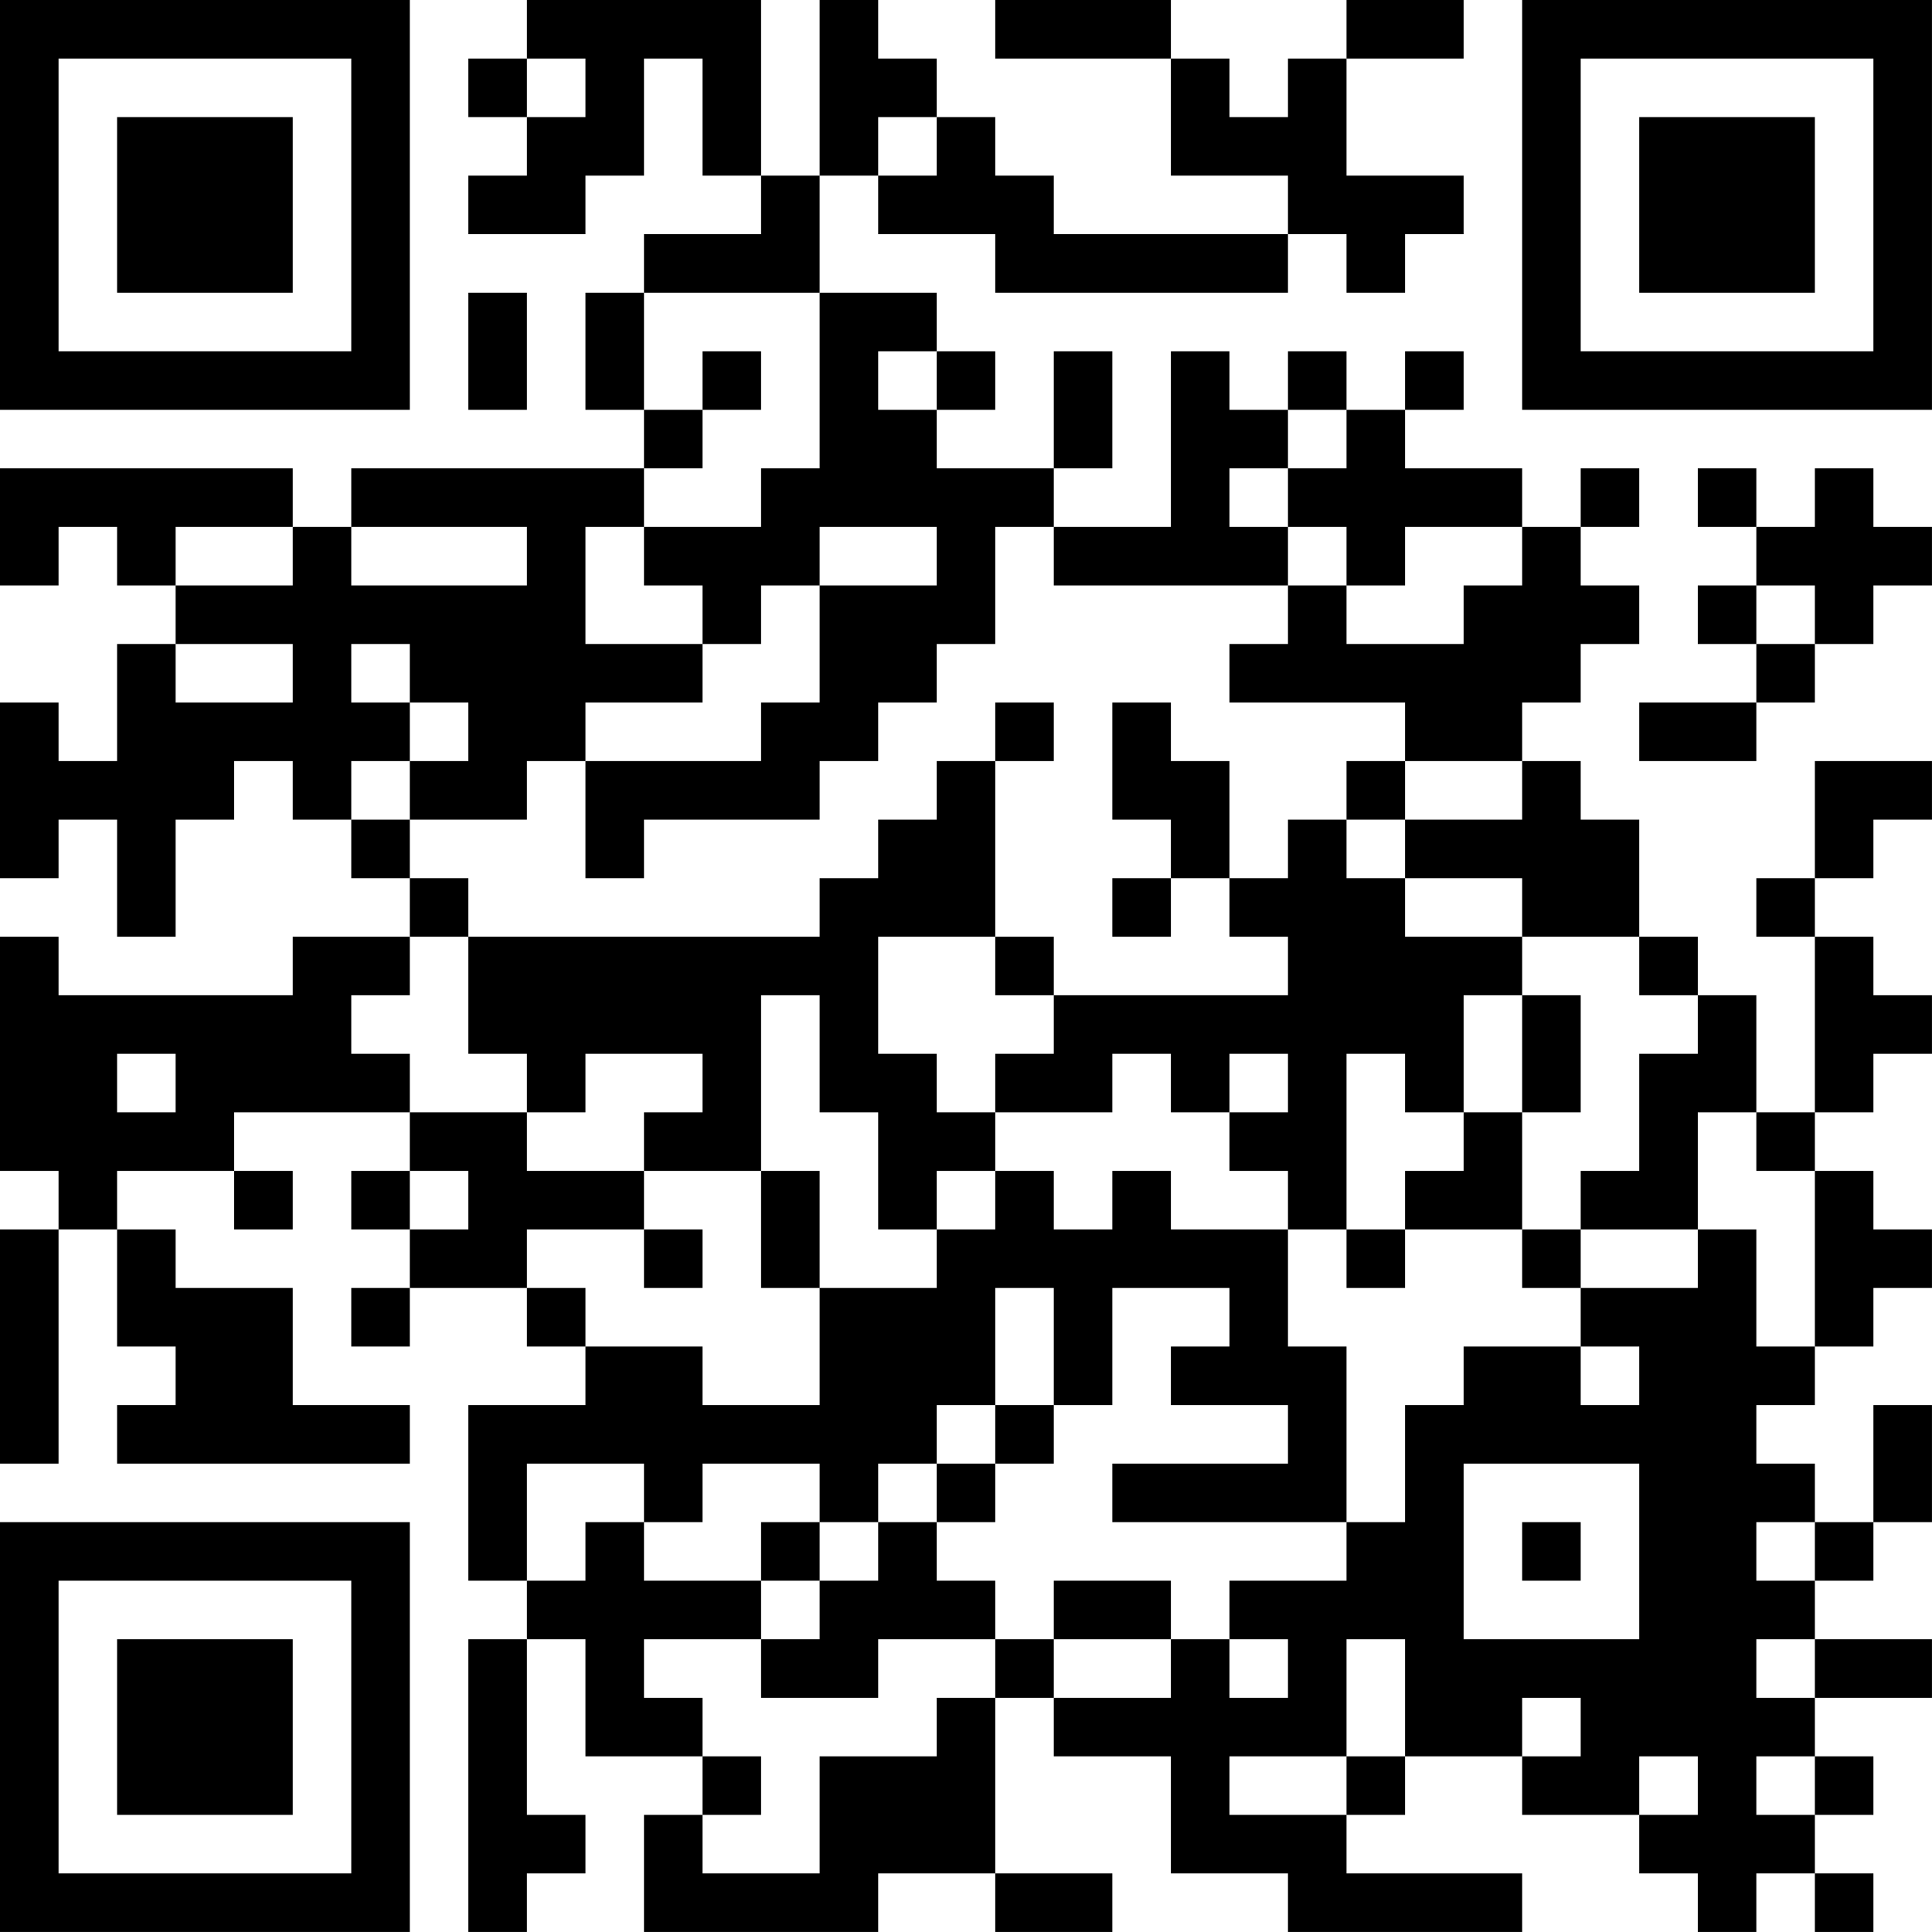<?xml version="1.0" encoding="UTF-8"?>
<svg xmlns="http://www.w3.org/2000/svg" version="1.1" width="400" height="400" viewBox="0 0 400 400"><rect x="0" y="0" width="400" height="400" fill="#ffffff"/><g transform="scale(12.121)"><g transform="translate(0,0)"><path fill-rule="evenodd" d="M9 0L9 1L8 1L8 2L9 2L9 3L8 3L8 4L10 4L10 3L11 3L11 1L12 1L12 3L13 3L13 4L11 4L11 5L10 5L10 7L11 7L11 8L6 8L6 9L5 9L5 8L0 8L0 10L1 10L1 9L2 9L2 10L3 10L3 11L2 11L2 13L1 13L1 12L0 12L0 15L1 15L1 14L2 14L2 16L3 16L3 14L4 14L4 13L5 13L5 14L6 14L6 15L7 15L7 16L5 16L5 17L1 17L1 16L0 16L0 20L1 20L1 21L0 21L0 25L1 25L1 21L2 21L2 23L3 23L3 24L2 24L2 25L7 25L7 24L5 24L5 22L3 22L3 21L2 21L2 20L4 20L4 21L5 21L5 20L4 20L4 19L7 19L7 20L6 20L6 21L7 21L7 22L6 22L6 23L7 23L7 22L9 22L9 23L10 23L10 24L8 24L8 27L9 27L9 28L8 28L8 33L9 33L9 32L10 32L10 31L9 31L9 28L10 28L10 30L12 30L12 31L11 31L11 33L15 33L15 32L17 32L17 33L19 33L19 32L17 32L17 29L18 29L18 30L20 30L20 32L22 32L22 33L26 33L26 32L23 32L23 31L24 31L24 30L26 30L26 31L28 31L28 32L29 32L29 33L30 33L30 32L31 32L31 33L32 33L32 32L31 32L31 31L32 31L32 30L31 30L31 29L33 29L33 28L31 28L31 27L32 27L32 26L33 26L33 24L32 24L32 26L31 26L31 25L30 25L30 24L31 24L31 23L32 23L32 22L33 22L33 21L32 21L32 20L31 20L31 19L32 19L32 18L33 18L33 17L32 17L32 16L31 16L31 15L32 15L32 14L33 14L33 13L31 13L31 15L30 15L30 16L31 16L31 19L30 19L30 17L29 17L29 16L28 16L28 14L27 14L27 13L26 13L26 12L27 12L27 11L28 11L28 10L27 10L27 9L28 9L28 8L27 8L27 9L26 9L26 8L24 8L24 7L25 7L25 6L24 6L24 7L23 7L23 6L22 6L22 7L21 7L21 6L20 6L20 9L18 9L18 8L19 8L19 6L18 6L18 8L16 8L16 7L17 7L17 6L16 6L16 5L14 5L14 3L15 3L15 4L17 4L17 5L22 5L22 4L23 4L23 5L24 5L24 4L25 4L25 3L23 3L23 1L25 1L25 0L23 0L23 1L22 1L22 2L21 2L21 1L20 1L20 0L17 0L17 1L20 1L20 3L22 3L22 4L18 4L18 3L17 3L17 2L16 2L16 1L15 1L15 0L14 0L14 3L13 3L13 0ZM9 1L9 2L10 2L10 1ZM15 2L15 3L16 3L16 2ZM8 5L8 7L9 7L9 5ZM11 5L11 7L12 7L12 8L11 8L11 9L10 9L10 11L12 11L12 12L10 12L10 13L9 13L9 14L7 14L7 13L8 13L8 12L7 12L7 11L6 11L6 12L7 12L7 13L6 13L6 14L7 14L7 15L8 15L8 16L7 16L7 17L6 17L6 18L7 18L7 19L9 19L9 20L11 20L11 21L9 21L9 22L10 22L10 23L12 23L12 24L14 24L14 22L16 22L16 21L17 21L17 20L18 20L18 21L19 21L19 20L20 20L20 21L22 21L22 23L23 23L23 26L19 26L19 25L22 25L22 24L20 24L20 23L21 23L21 22L19 22L19 24L18 24L18 22L17 22L17 24L16 24L16 25L15 25L15 26L14 26L14 25L12 25L12 26L11 26L11 25L9 25L9 27L10 27L10 26L11 26L11 27L13 27L13 28L11 28L11 29L12 29L12 30L13 30L13 31L12 31L12 32L14 32L14 30L16 30L16 29L17 29L17 28L18 28L18 29L20 29L20 28L21 28L21 29L22 29L22 28L21 28L21 27L23 27L23 26L24 26L24 24L25 24L25 23L27 23L27 24L28 24L28 23L27 23L27 22L29 22L29 21L30 21L30 23L31 23L31 20L30 20L30 19L29 19L29 21L27 21L27 20L28 20L28 18L29 18L29 17L28 17L28 16L26 16L26 15L24 15L24 14L26 14L26 13L24 13L24 12L21 12L21 11L22 11L22 10L23 10L23 11L25 11L25 10L26 10L26 9L24 9L24 10L23 10L23 9L22 9L22 8L23 8L23 7L22 7L22 8L21 8L21 9L22 9L22 10L18 10L18 9L17 9L17 11L16 11L16 12L15 12L15 13L14 13L14 14L11 14L11 15L10 15L10 13L13 13L13 12L14 12L14 10L16 10L16 9L14 9L14 10L13 10L13 11L12 11L12 10L11 10L11 9L13 9L13 8L14 8L14 5ZM12 6L12 7L13 7L13 6ZM15 6L15 7L16 7L16 6ZM29 8L29 9L30 9L30 10L29 10L29 11L30 11L30 12L28 12L28 13L30 13L30 12L31 12L31 11L32 11L32 10L33 10L33 9L32 9L32 8L31 8L31 9L30 9L30 8ZM3 9L3 10L5 10L5 9ZM6 9L6 10L9 10L9 9ZM30 10L30 11L31 11L31 10ZM3 11L3 12L5 12L5 11ZM17 12L17 13L16 13L16 14L15 14L15 15L14 15L14 16L8 16L8 18L9 18L9 19L10 19L10 18L12 18L12 19L11 19L11 20L13 20L13 22L14 22L14 20L13 20L13 17L14 17L14 19L15 19L15 21L16 21L16 20L17 20L17 19L19 19L19 18L20 18L20 19L21 19L21 20L22 20L22 21L23 21L23 22L24 22L24 21L26 21L26 22L27 22L27 21L26 21L26 19L27 19L27 17L26 17L26 16L24 16L24 15L23 15L23 14L24 14L24 13L23 13L23 14L22 14L22 15L21 15L21 13L20 13L20 12L19 12L19 14L20 14L20 15L19 15L19 16L20 16L20 15L21 15L21 16L22 16L22 17L18 17L18 16L17 16L17 13L18 13L18 12ZM15 16L15 18L16 18L16 19L17 19L17 18L18 18L18 17L17 17L17 16ZM25 17L25 19L24 19L24 18L23 18L23 21L24 21L24 20L25 20L25 19L26 19L26 17ZM2 18L2 19L3 19L3 18ZM21 18L21 19L22 19L22 18ZM7 20L7 21L8 21L8 20ZM11 21L11 22L12 22L12 21ZM17 24L17 25L16 25L16 26L15 26L15 27L14 27L14 26L13 26L13 27L14 27L14 28L13 28L13 29L15 29L15 28L17 28L17 27L16 27L16 26L17 26L17 25L18 25L18 24ZM25 25L25 28L28 28L28 25ZM26 26L26 27L27 27L27 26ZM30 26L30 27L31 27L31 26ZM18 27L18 28L20 28L20 27ZM23 28L23 30L21 30L21 31L23 31L23 30L24 30L24 28ZM30 28L30 29L31 29L31 28ZM26 29L26 30L27 30L27 29ZM28 30L28 31L29 31L29 30ZM30 30L30 31L31 31L31 30ZM0 0L0 7L7 7L7 0ZM1 1L1 6L6 6L6 1ZM2 2L2 5L5 5L5 2ZM26 0L26 7L33 7L33 0ZM27 1L27 6L32 6L32 1ZM28 2L28 5L31 5L31 2ZM0 26L0 33L7 33L7 26ZM1 27L1 32L6 32L6 27ZM2 28L2 31L5 31L5 28Z" fill="#000000"/></g></g></svg>
